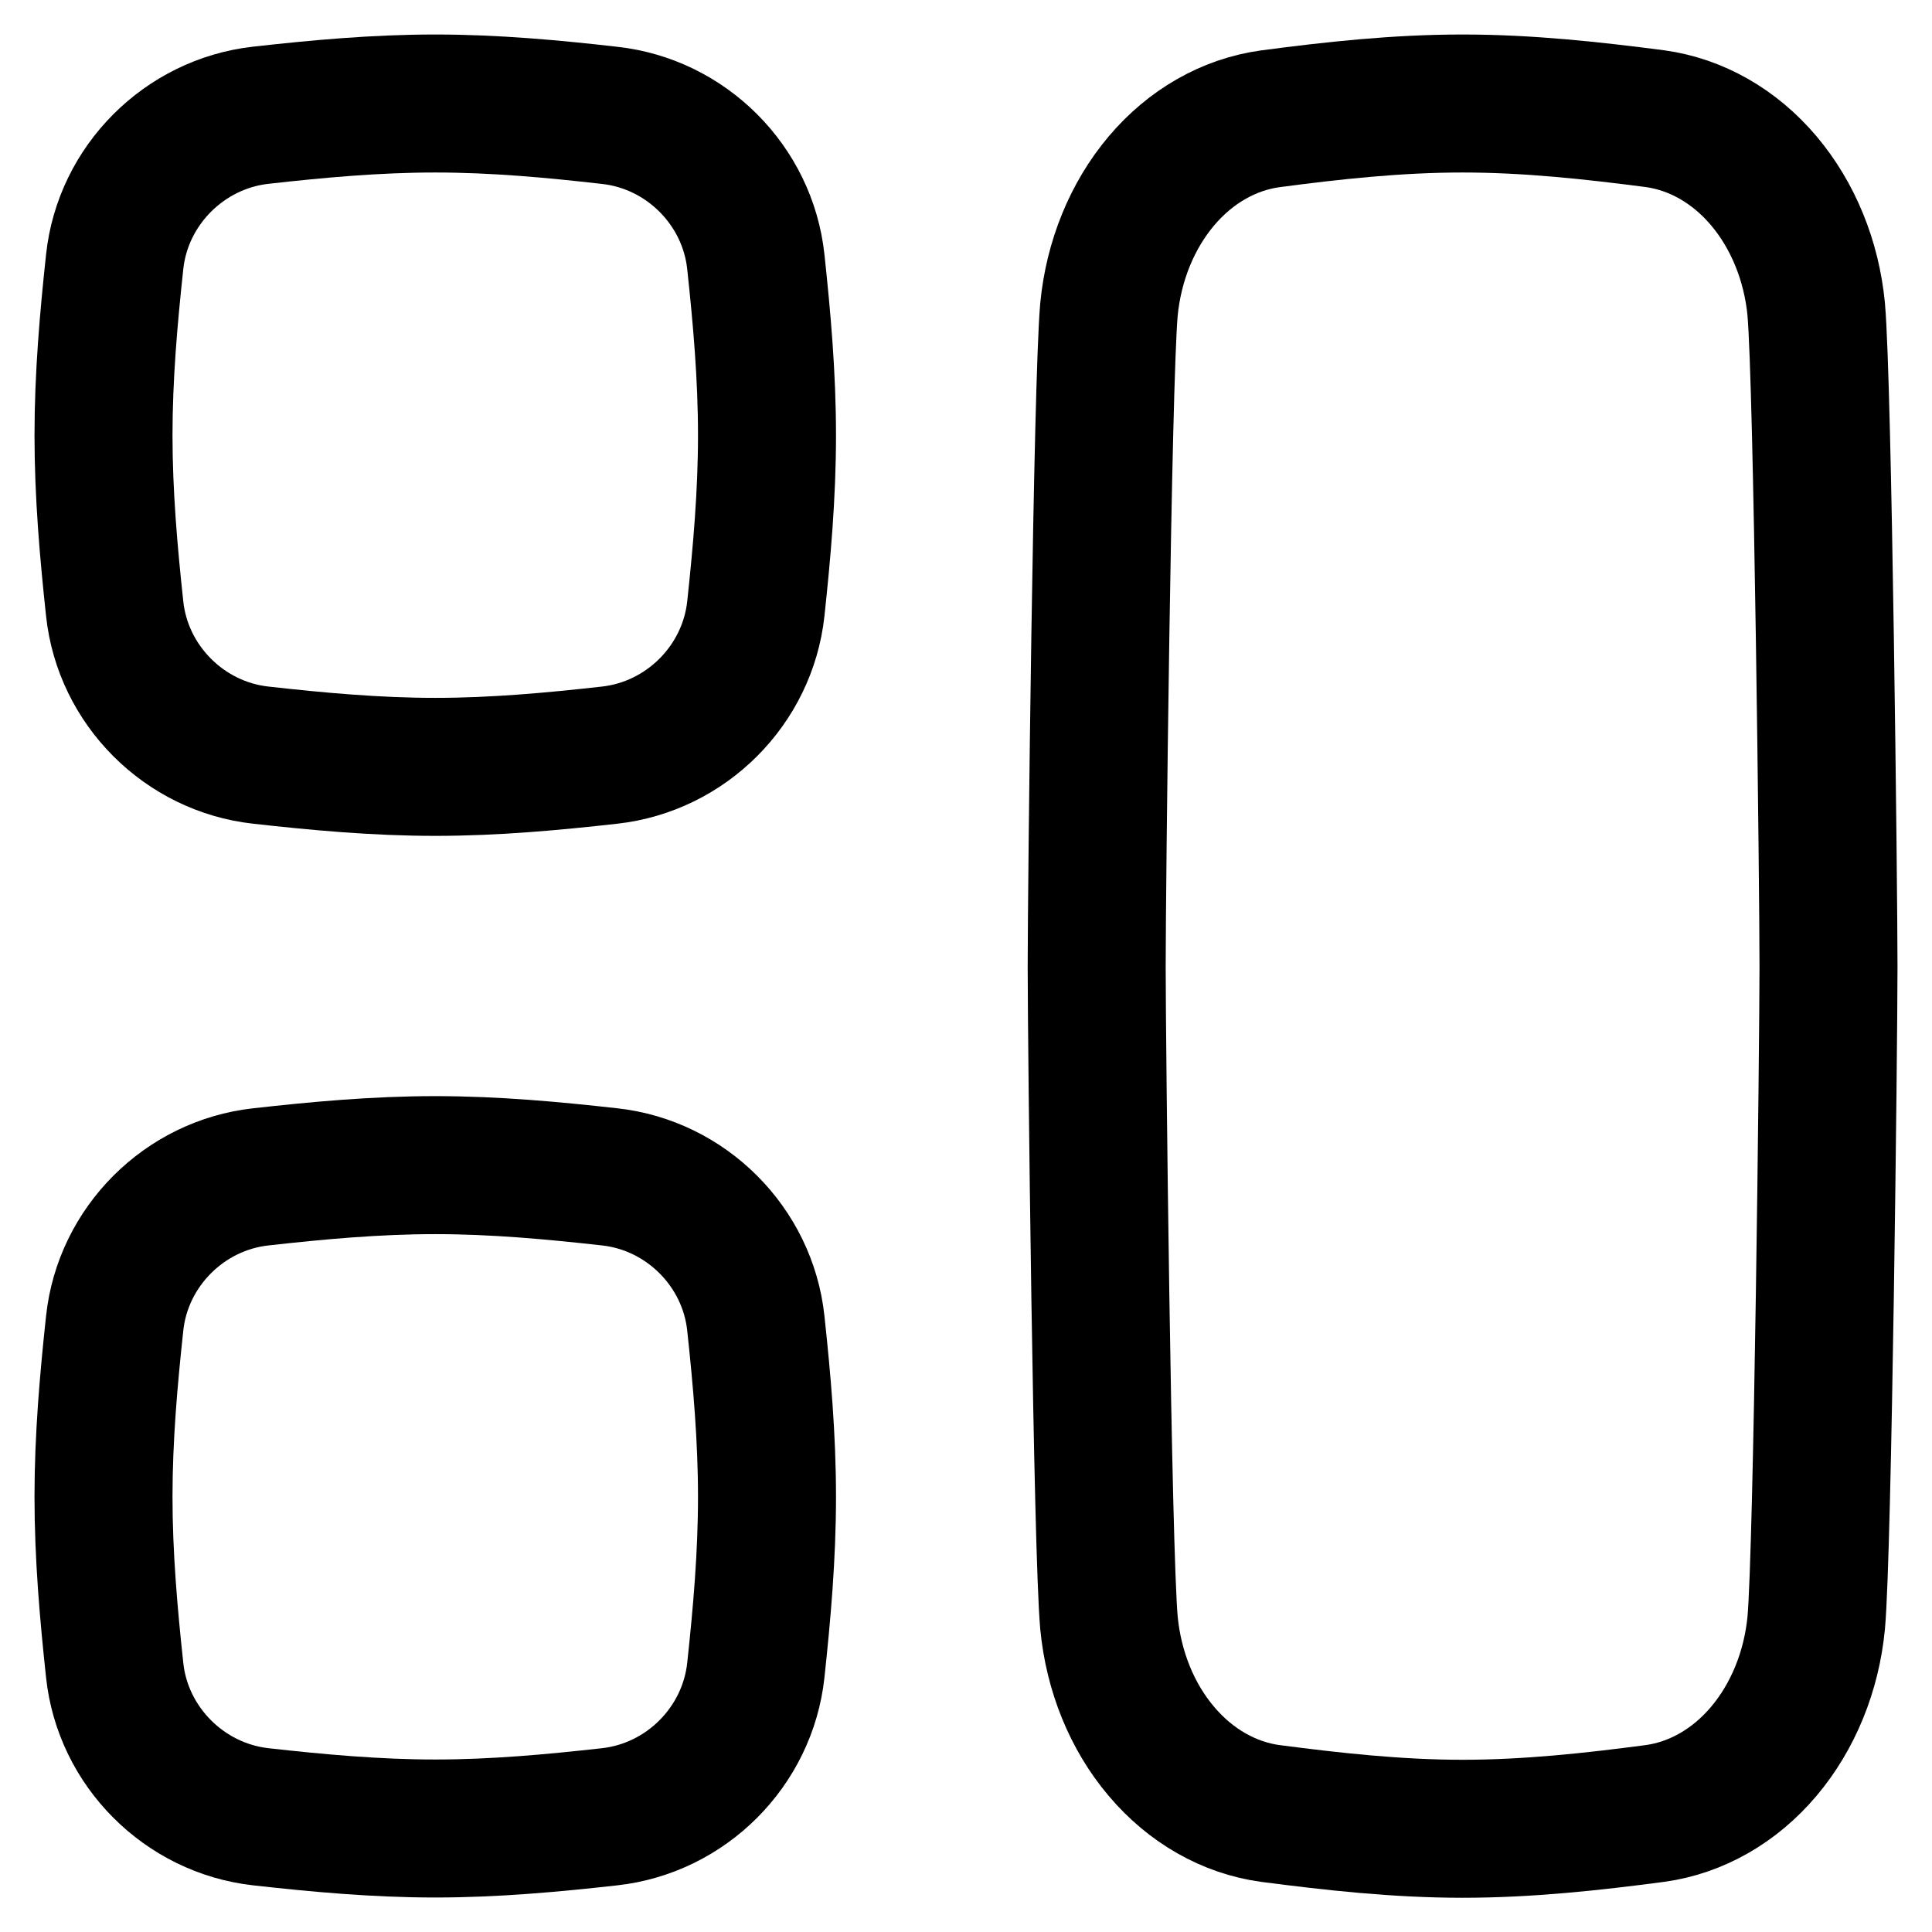 <svg xmlns="http://www.w3.org/2000/svg" fill="none" viewBox="0 0 14 14" id="Dashboard-Square-Vertical-Rectangle-1--Streamline-Flex" height="14" width="14">
  <desc>
    Dashboard Square Vertical Rectangle 1 Streamline Icon: https://streamlinehq.com
  </desc>
  <g id="dashboard-square-vertical-rectangle-1">
    <path id="Intersect" stroke="#000000" stroke-linecap="round" stroke-linejoin="round" d="M13.161 2.241c-0.034 -0.352 -0.168 -0.68 -0.38 -0.931 -0.212 -0.251 -0.49 -0.409 -0.788 -0.45C11.539 0.801 11.074 0.75 10.598 0.75c-0.475 0 -0.941 0.051 -1.394 0.111 -0.298 0.041 -0.576 0.199 -0.788 0.45 -0.212 0.251 -0.346 0.579 -0.38 0.931 -0.048 0.532 -0.089 4.202 -0.089 4.759 0 0.557 0.041 4.227 0.089 4.759 0.034 0.352 0.167 0.68 0.38 0.931 0.212 0.251 0.49 0.409 0.788 0.45 0.454 0.059 0.919 0.111 1.394 0.111 0.475 0 0.941 -0.051 1.395 -0.111 0.298 -0.041 0.576 -0.199 0.788 -0.45 0.212 -0.251 0.346 -0.579 0.38 -0.931 0.048 -0.531 0.089 -4.201 0.089 -4.758 0 -0.557 -0.041 -4.227 -0.089 -4.759Z" stroke-width="1"></path>
    <path id="Intersect_2" stroke="#000000" stroke-linecap="round" stroke-linejoin="round" d="M0.831 4.411c0.059 0.554 0.505 1 1.059 1.061 0.411 0.046 0.834 0.085 1.264 0.085 0.431 0 0.853 -0.039 1.264 -0.085 0.554 -0.062 0.999 -0.507 1.059 -1.061 0.044 -0.409 0.081 -0.829 0.081 -1.257 0 -0.428 -0.037 -0.848 -0.081 -1.257 -0.059 -0.554 -0.505 -1 -1.059 -1.061C4.007 0.789 3.584 0.75 3.154 0.75c-0.431 0 -0.853 0.039 -1.264 0.085C1.336 0.897 0.89 1.343 0.831 1.897 0.787 2.306 0.75 2.726 0.75 3.154c0 0.428 0.037 0.848 0.081 1.257Z" stroke-width="1"></path>
    <path id="Intersect_3" stroke="#000000" stroke-linecap="round" stroke-linejoin="round" d="M0.831 12.103c0.059 0.554 0.505 1 1.059 1.062 0.411 0.046 0.834 0.085 1.264 0.085 0.431 0 0.853 -0.039 1.264 -0.085 0.554 -0.062 0.999 -0.507 1.059 -1.062 0.044 -0.409 0.081 -0.829 0.081 -1.257 0 -0.428 -0.037 -0.848 -0.081 -1.257 -0.059 -0.554 -0.505 -1 -1.059 -1.061 -0.411 -0.046 -0.834 -0.085 -1.264 -0.085 -0.431 0 -0.853 0.039 -1.264 0.085C1.336 8.589 0.89 9.035 0.831 9.589 0.787 9.998 0.75 10.418 0.75 10.846c0 0.428 0.037 0.848 0.081 1.257Z" stroke-width="1"></path>
  </g>
</svg>